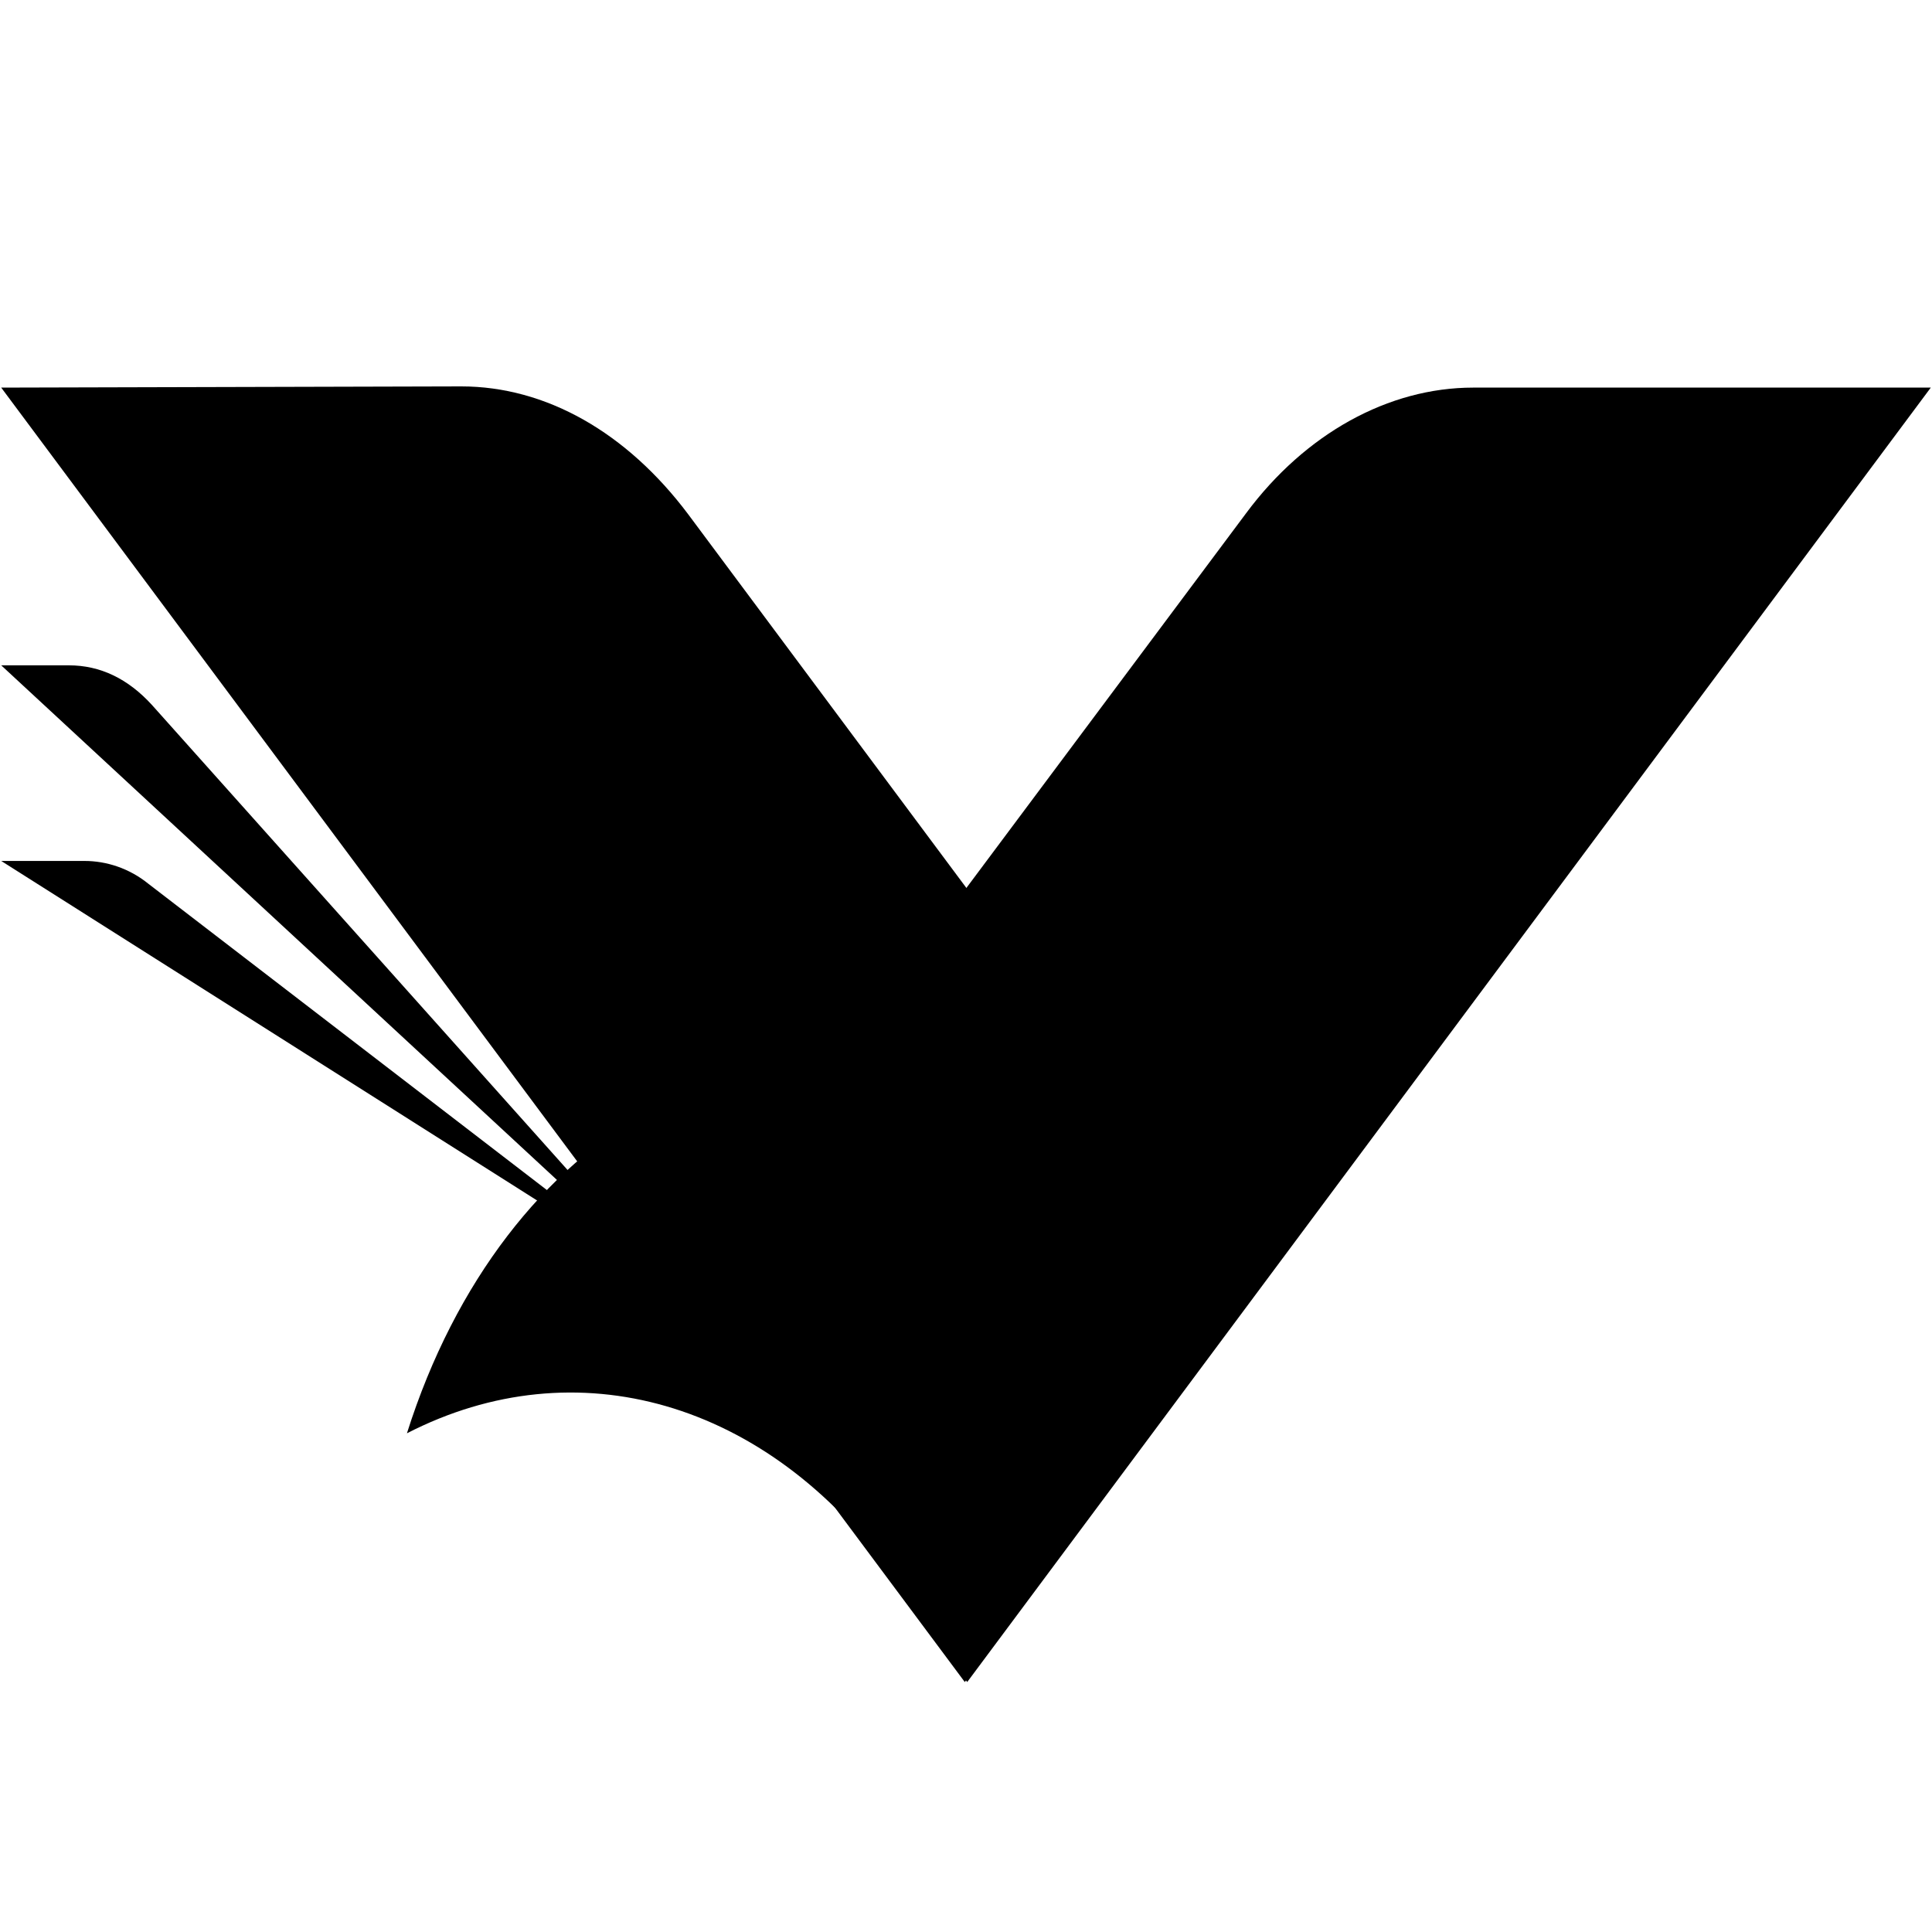 <?xml version="1.0" encoding="utf-8"?>
<!-- Generator: Adobe Illustrator 24.1.3, SVG Export Plug-In . SVG Version: 6.00 Build 0)  -->
<svg version="1.1" id="Layer_1" xmlns="http://www.w3.org/2000/svg" xmlns:xlink="http://www.w3.org/1999/xlink" x="0px" y="0px"
	 viewBox="0 0 16 16" style="enable-background:new 0 0 16 16;" xml:space="preserve">
<path d="M5.55,10.64L1.23,7.32C1.07,7.19,0.88,7.13,0.7,7.13H0.01L5.55,10.64z M5.55,10.64l-4.29-4.8c-0.2-0.22-0.43-0.33-0.69-0.33
	H0.01L5.55,10.64z"/>
<path d="M9.44,10.3l-2.05,2.74c-1.04-1.44-2.62-1.89-4.02-1.17c0.8-2.53,2.97-3.73,4.86-2.66C8.69,9.46,9.1,9.83,9.44,10.3z"/>
<path d="M0.01,3.21l7.98,10.72l2.46-3.29L5.7,4.26C5.19,3.58,4.52,3.2,3.82,3.2L0.01,3.21L0.01,3.21z"/>
<path d="M5.55,10.64l2.46,3.29l7.98-10.72h-3.79c-0.7,0-1.39,0.38-1.88,1.04L5.55,10.64z"/>
</svg>
